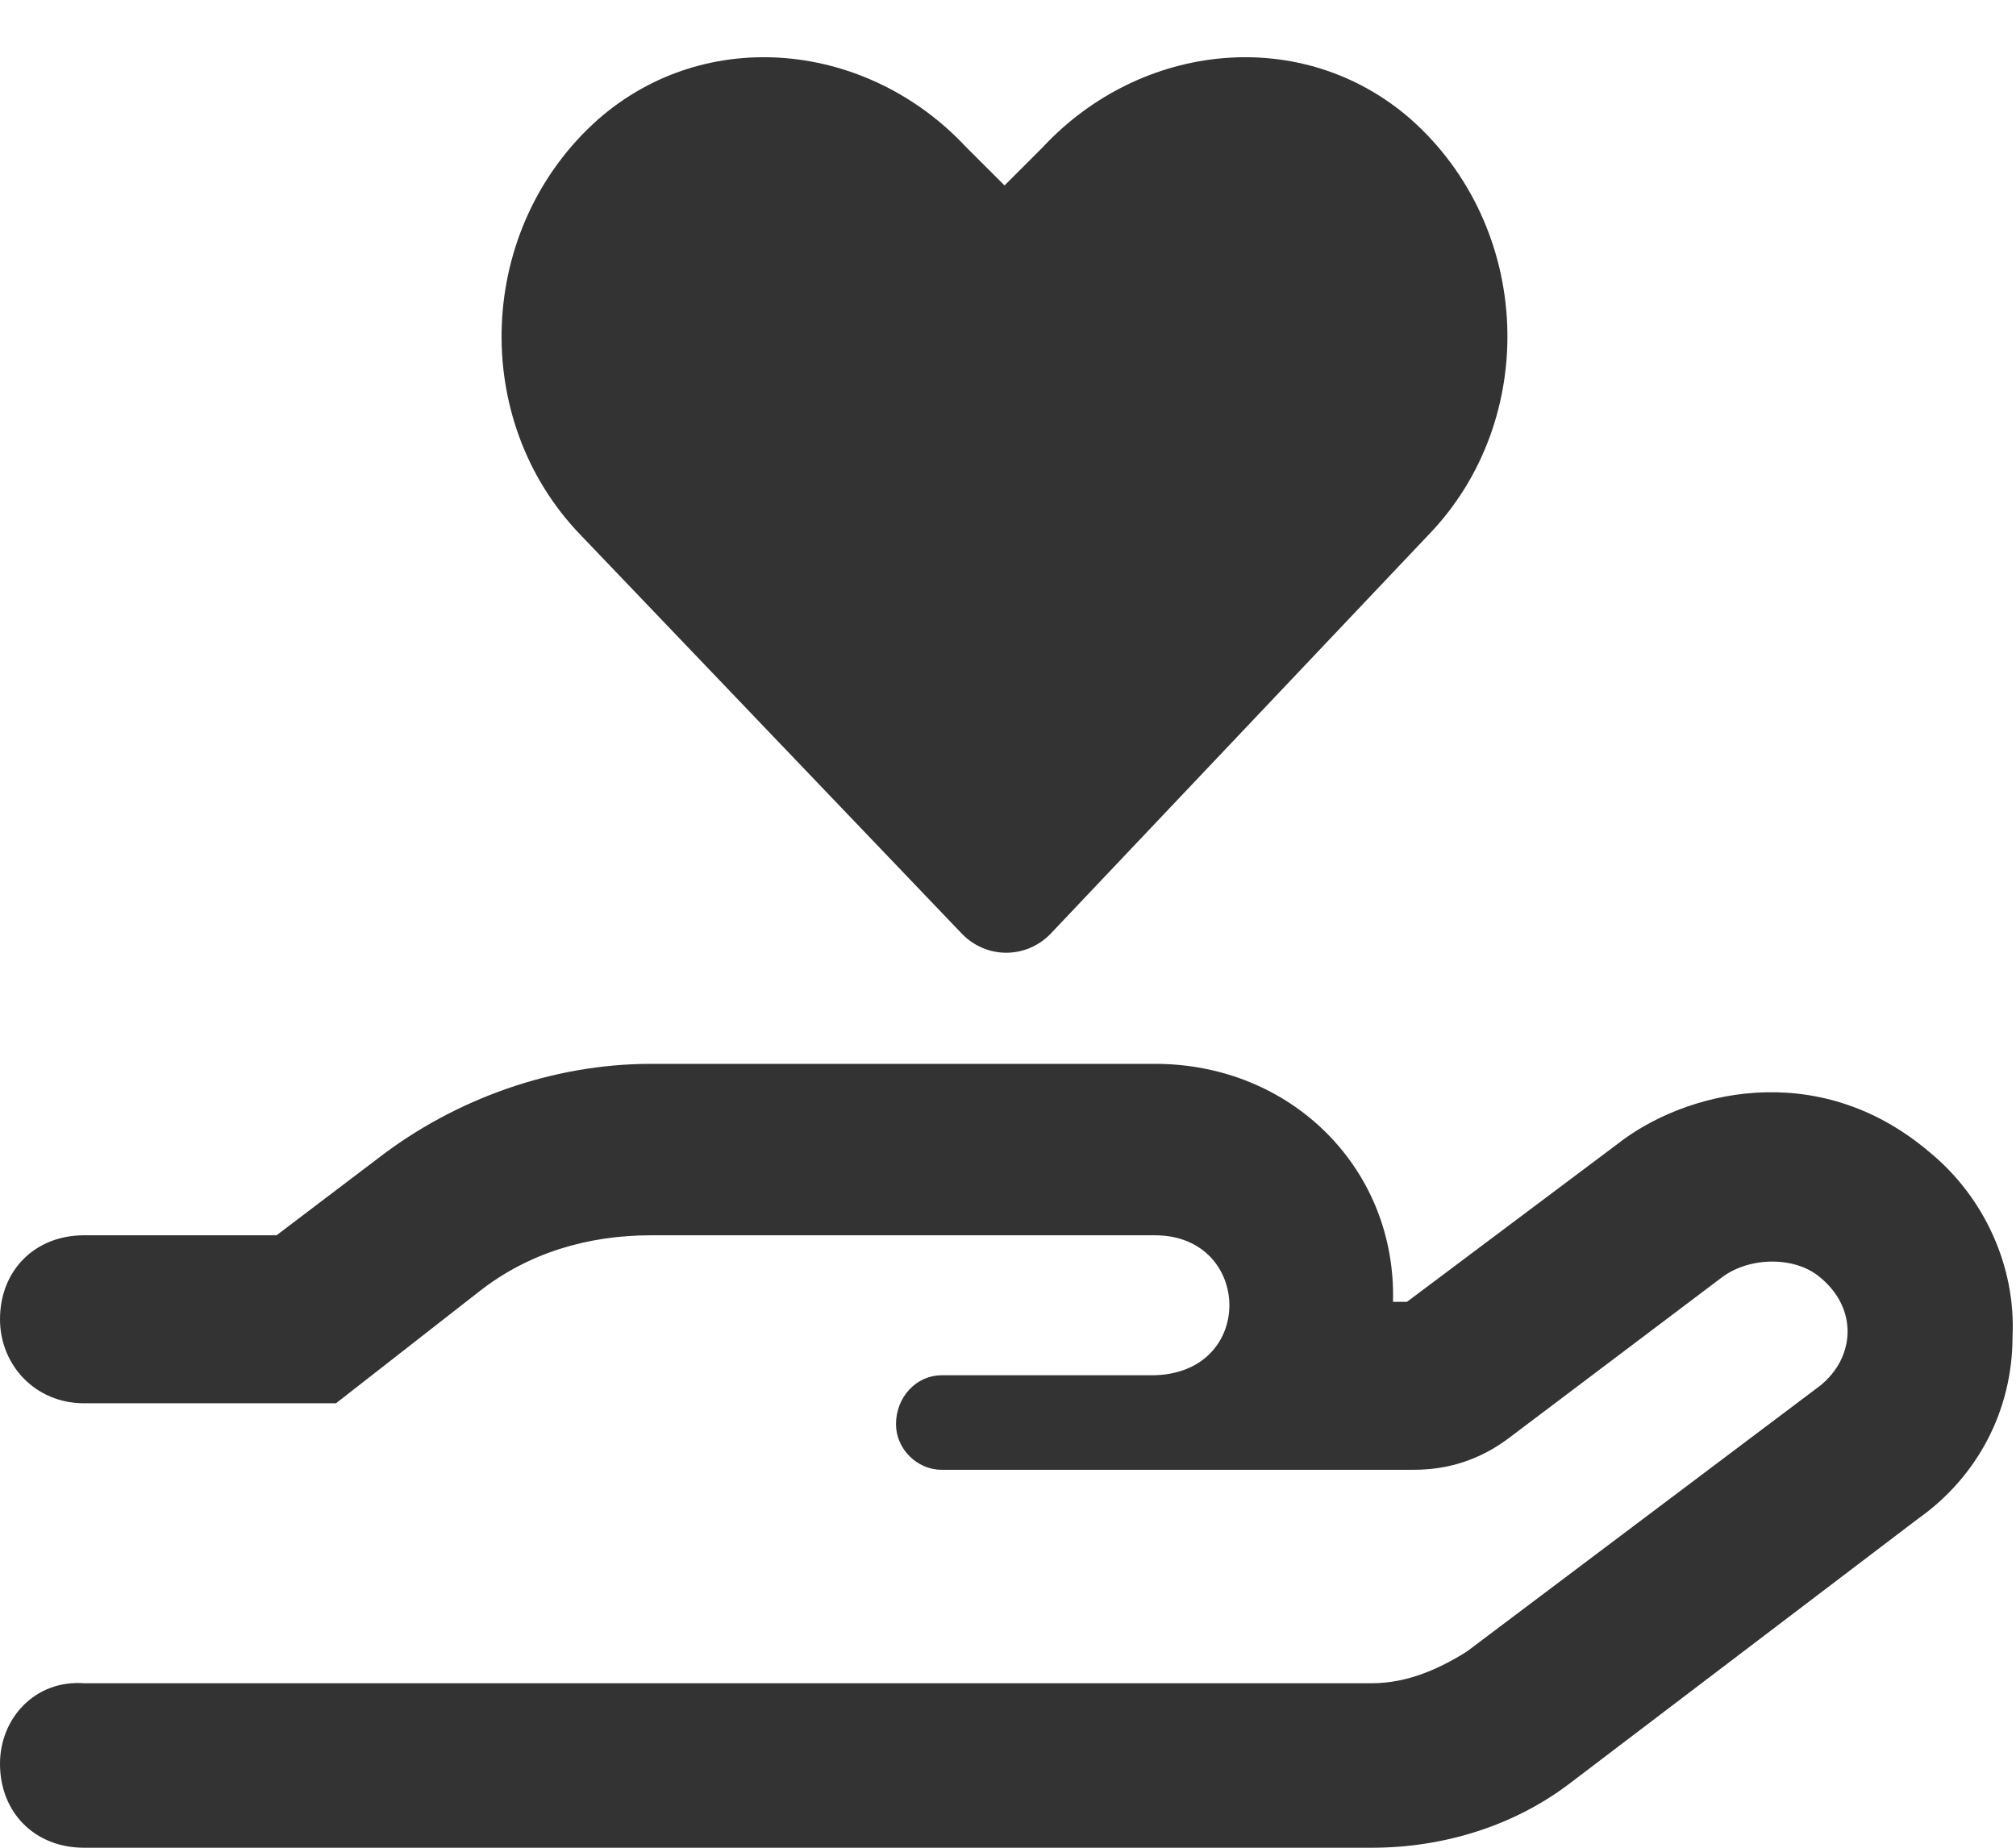 <svg width="36" height="33" viewBox="0 0 36 33" fill="none" xmlns="http://www.w3.org/2000/svg">
<path d="M34.438 20.562C35.438 21.375 36 22.625 35.938 23.875C35.938 25.188 35.312 26.375 34.25 27.125L28 31.875C27 32.625 25.75 33 24.5 33H1.5C0.625 33 0 32.375 0 31.5C0 30.688 0.625 30 1.5 30.062H24.5C25.125 30.062 25.688 29.812 26.188 29.5L32.5 24.75C33.125 24.25 33.188 23.375 32.5 22.812C32.062 22.438 31.25 22.438 30.75 22.812L26.938 25.688C26.438 26.062 25.875 26.25 25.25 26.25H16.812C16.375 26.25 16 25.875 16 25.438C16 24.938 16.375 24.562 16.812 24.562H20.562C22.438 24.562 22.375 22.062 20.625 22.062H11.625C10.5 22.062 9.438 22.375 8.562 23.062L6 25.062H1.5C0.625 25.062 0 24.375 0 23.562C0 22.688 0.625 22.062 1.5 22.062H4.938L6.75 20.688C8.125 19.625 9.875 19 11.625 19H20.625C23.062 19 24.938 20.875 24.875 23.25H25.125L28.875 20.438C30.062 19.5 32.438 18.875 34.438 20.562ZM17.188 16.688L10.375 9.562C8.375 7.5 8.5 4.062 10.688 2.125C12.625 0.438 15.5 0.75 17.25 2.625L17.938 3.312L18.625 2.625C20.375 0.75 23.25 0.438 25.188 2.125C27.375 4.062 27.5 7.5 25.5 9.562L18.75 16.688C18.312 17.125 17.625 17.125 17.188 16.688Z" fill="#333333"/>
</svg>
